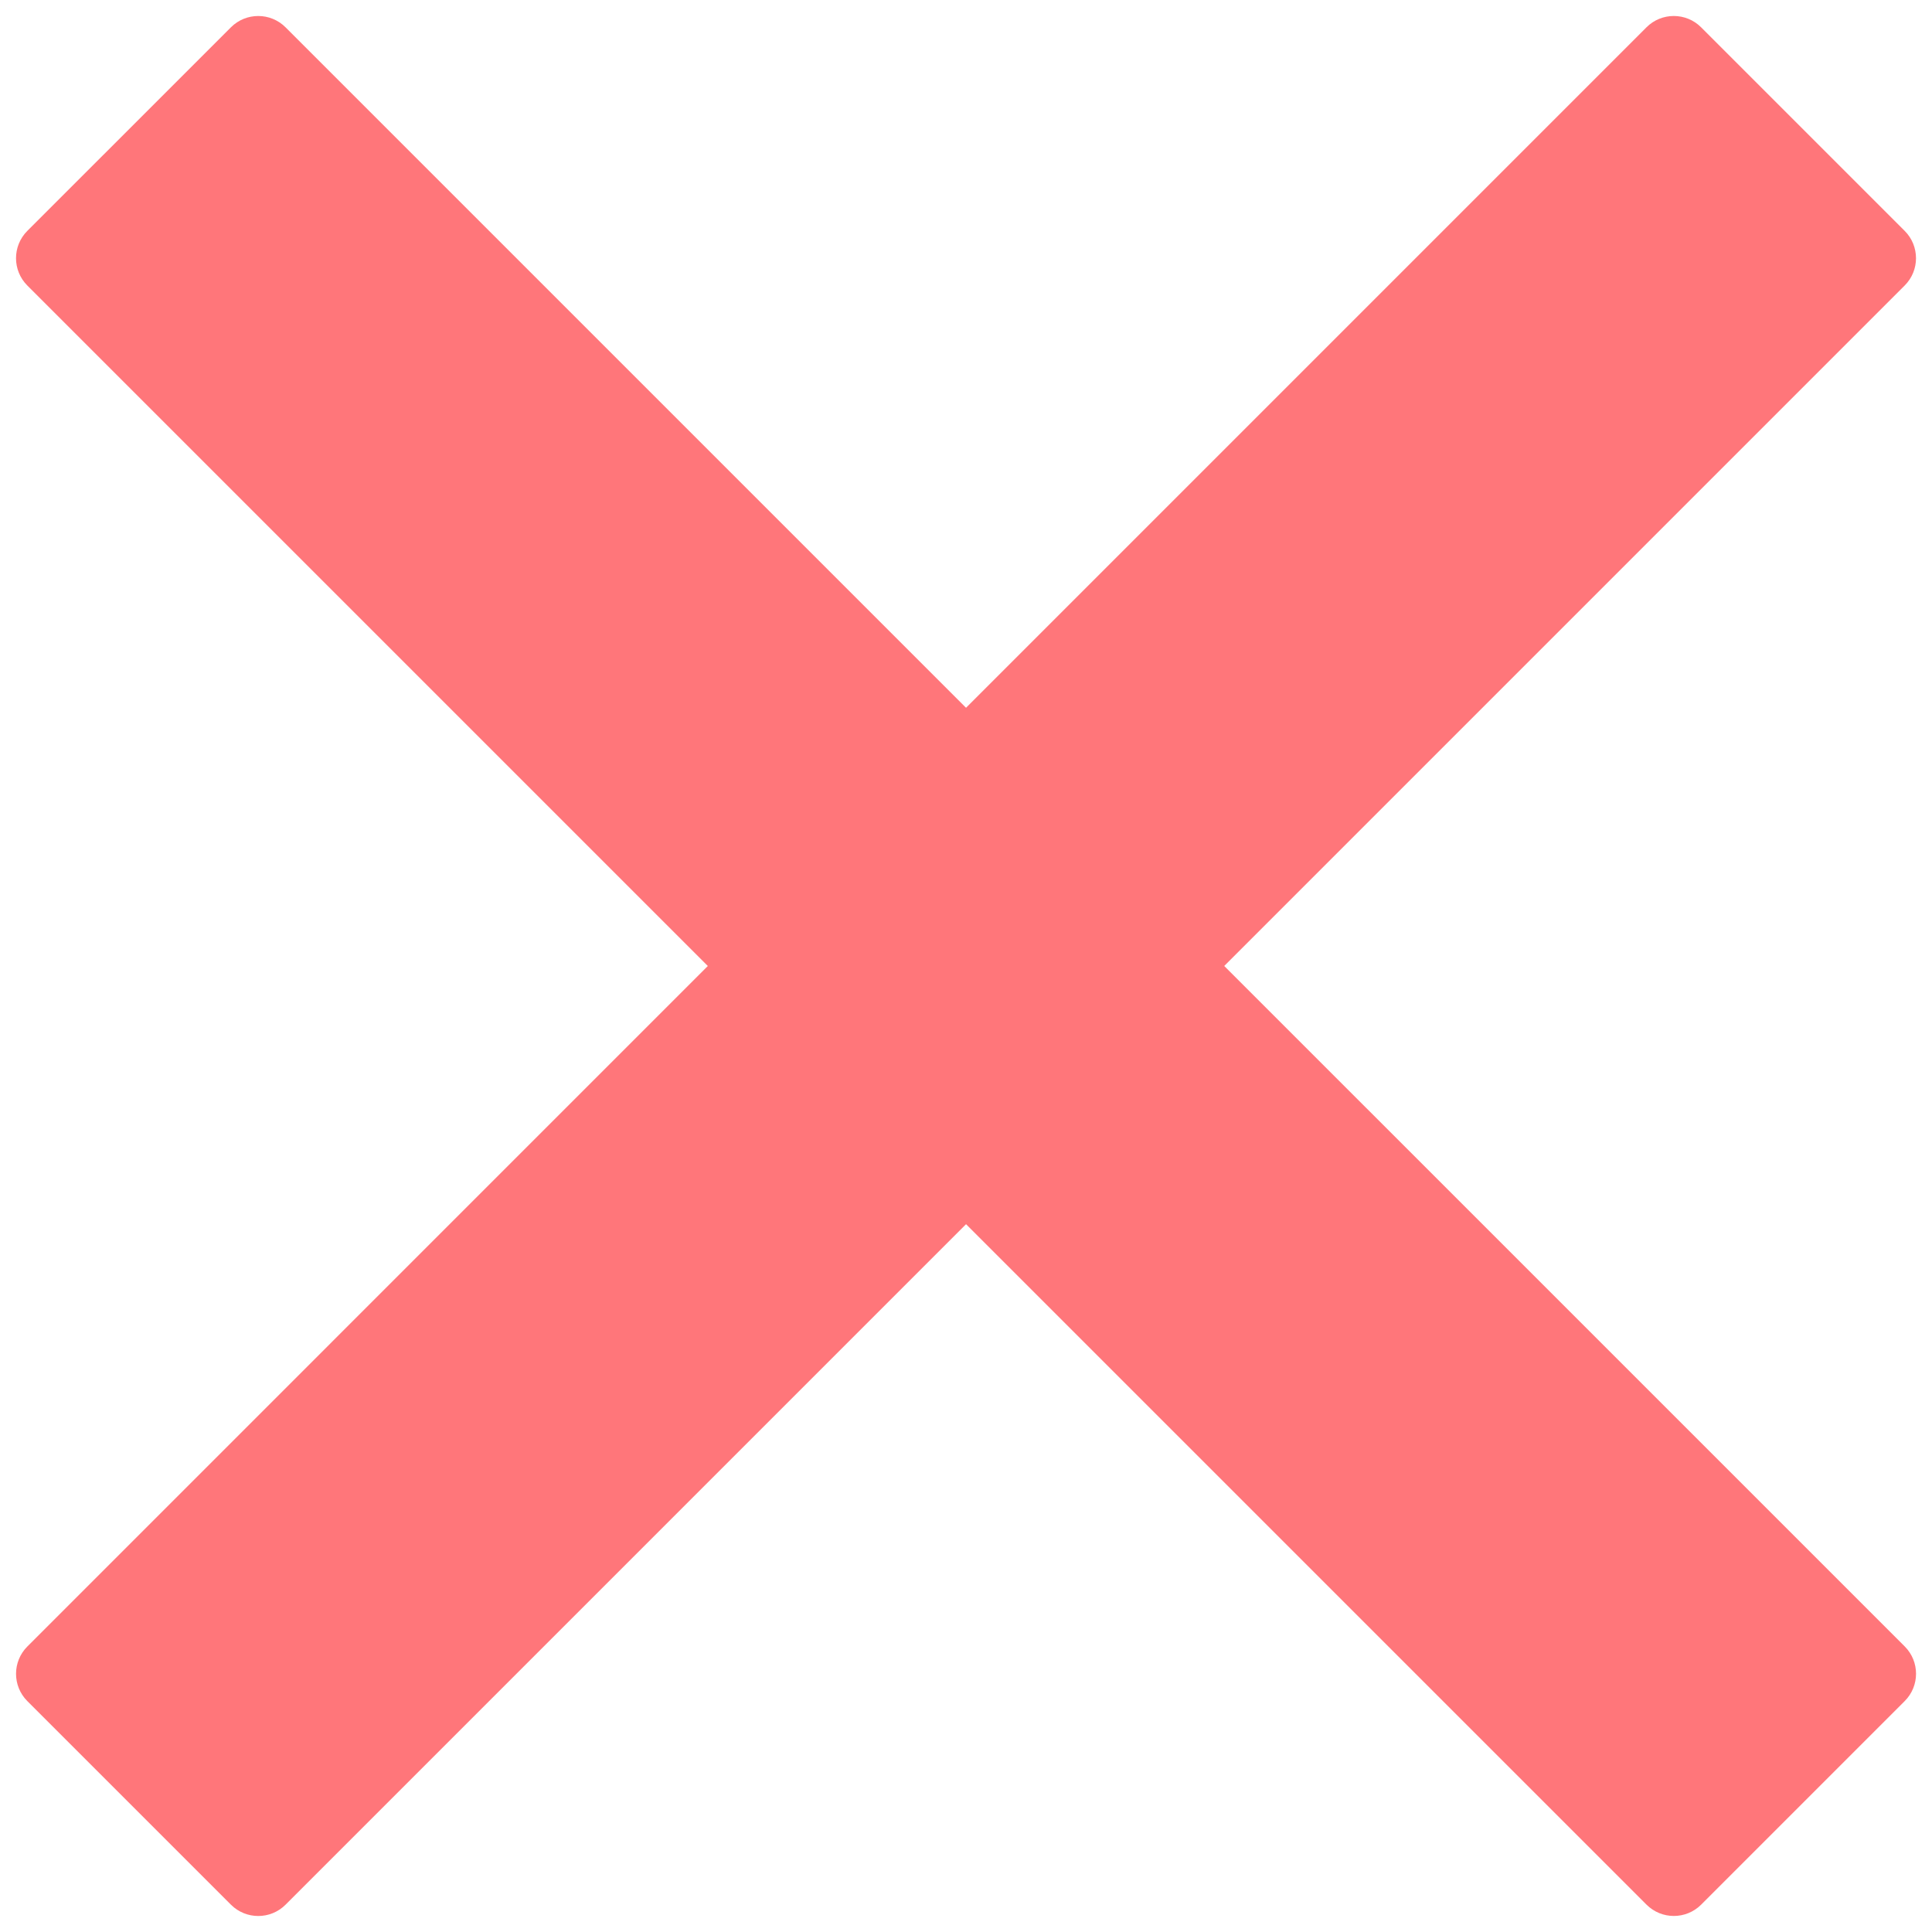 <?xml version="1.0" encoding="UTF-8"?> <svg xmlns="http://www.w3.org/2000/svg" width="100" height="100" viewBox="0 0 100 100" fill="none"><g clip-path="url(#clip0_50_8)"><path d="M1.415 14.779C0.634 13.998 0.634 12.732 1.415 11.95L11.952 1.414C12.733 0.633 13.999 0.633 14.78 1.414L98.588 85.219C99.369 86 99.369 87.266 98.588 88.047L88.052 98.584C87.271 99.365 86.004 99.365 85.223 98.584L1.415 14.779Z" fill="#FF767A"></path><path d="M1.416 88.05C0.635 87.269 0.635 86.003 1.416 85.222L85.221 1.414C86.002 0.632 87.269 0.632 88.05 1.414L98.586 11.95C99.367 12.731 99.368 13.997 98.586 14.778L14.781 98.586C14 99.367 12.734 99.367 11.953 98.586L1.416 88.05Z" fill="#FF767A"></path></g><defs><clipPath id="clip0_50_8"><rect width="100" height="100" fill="white"></rect></clipPath></defs></svg> 